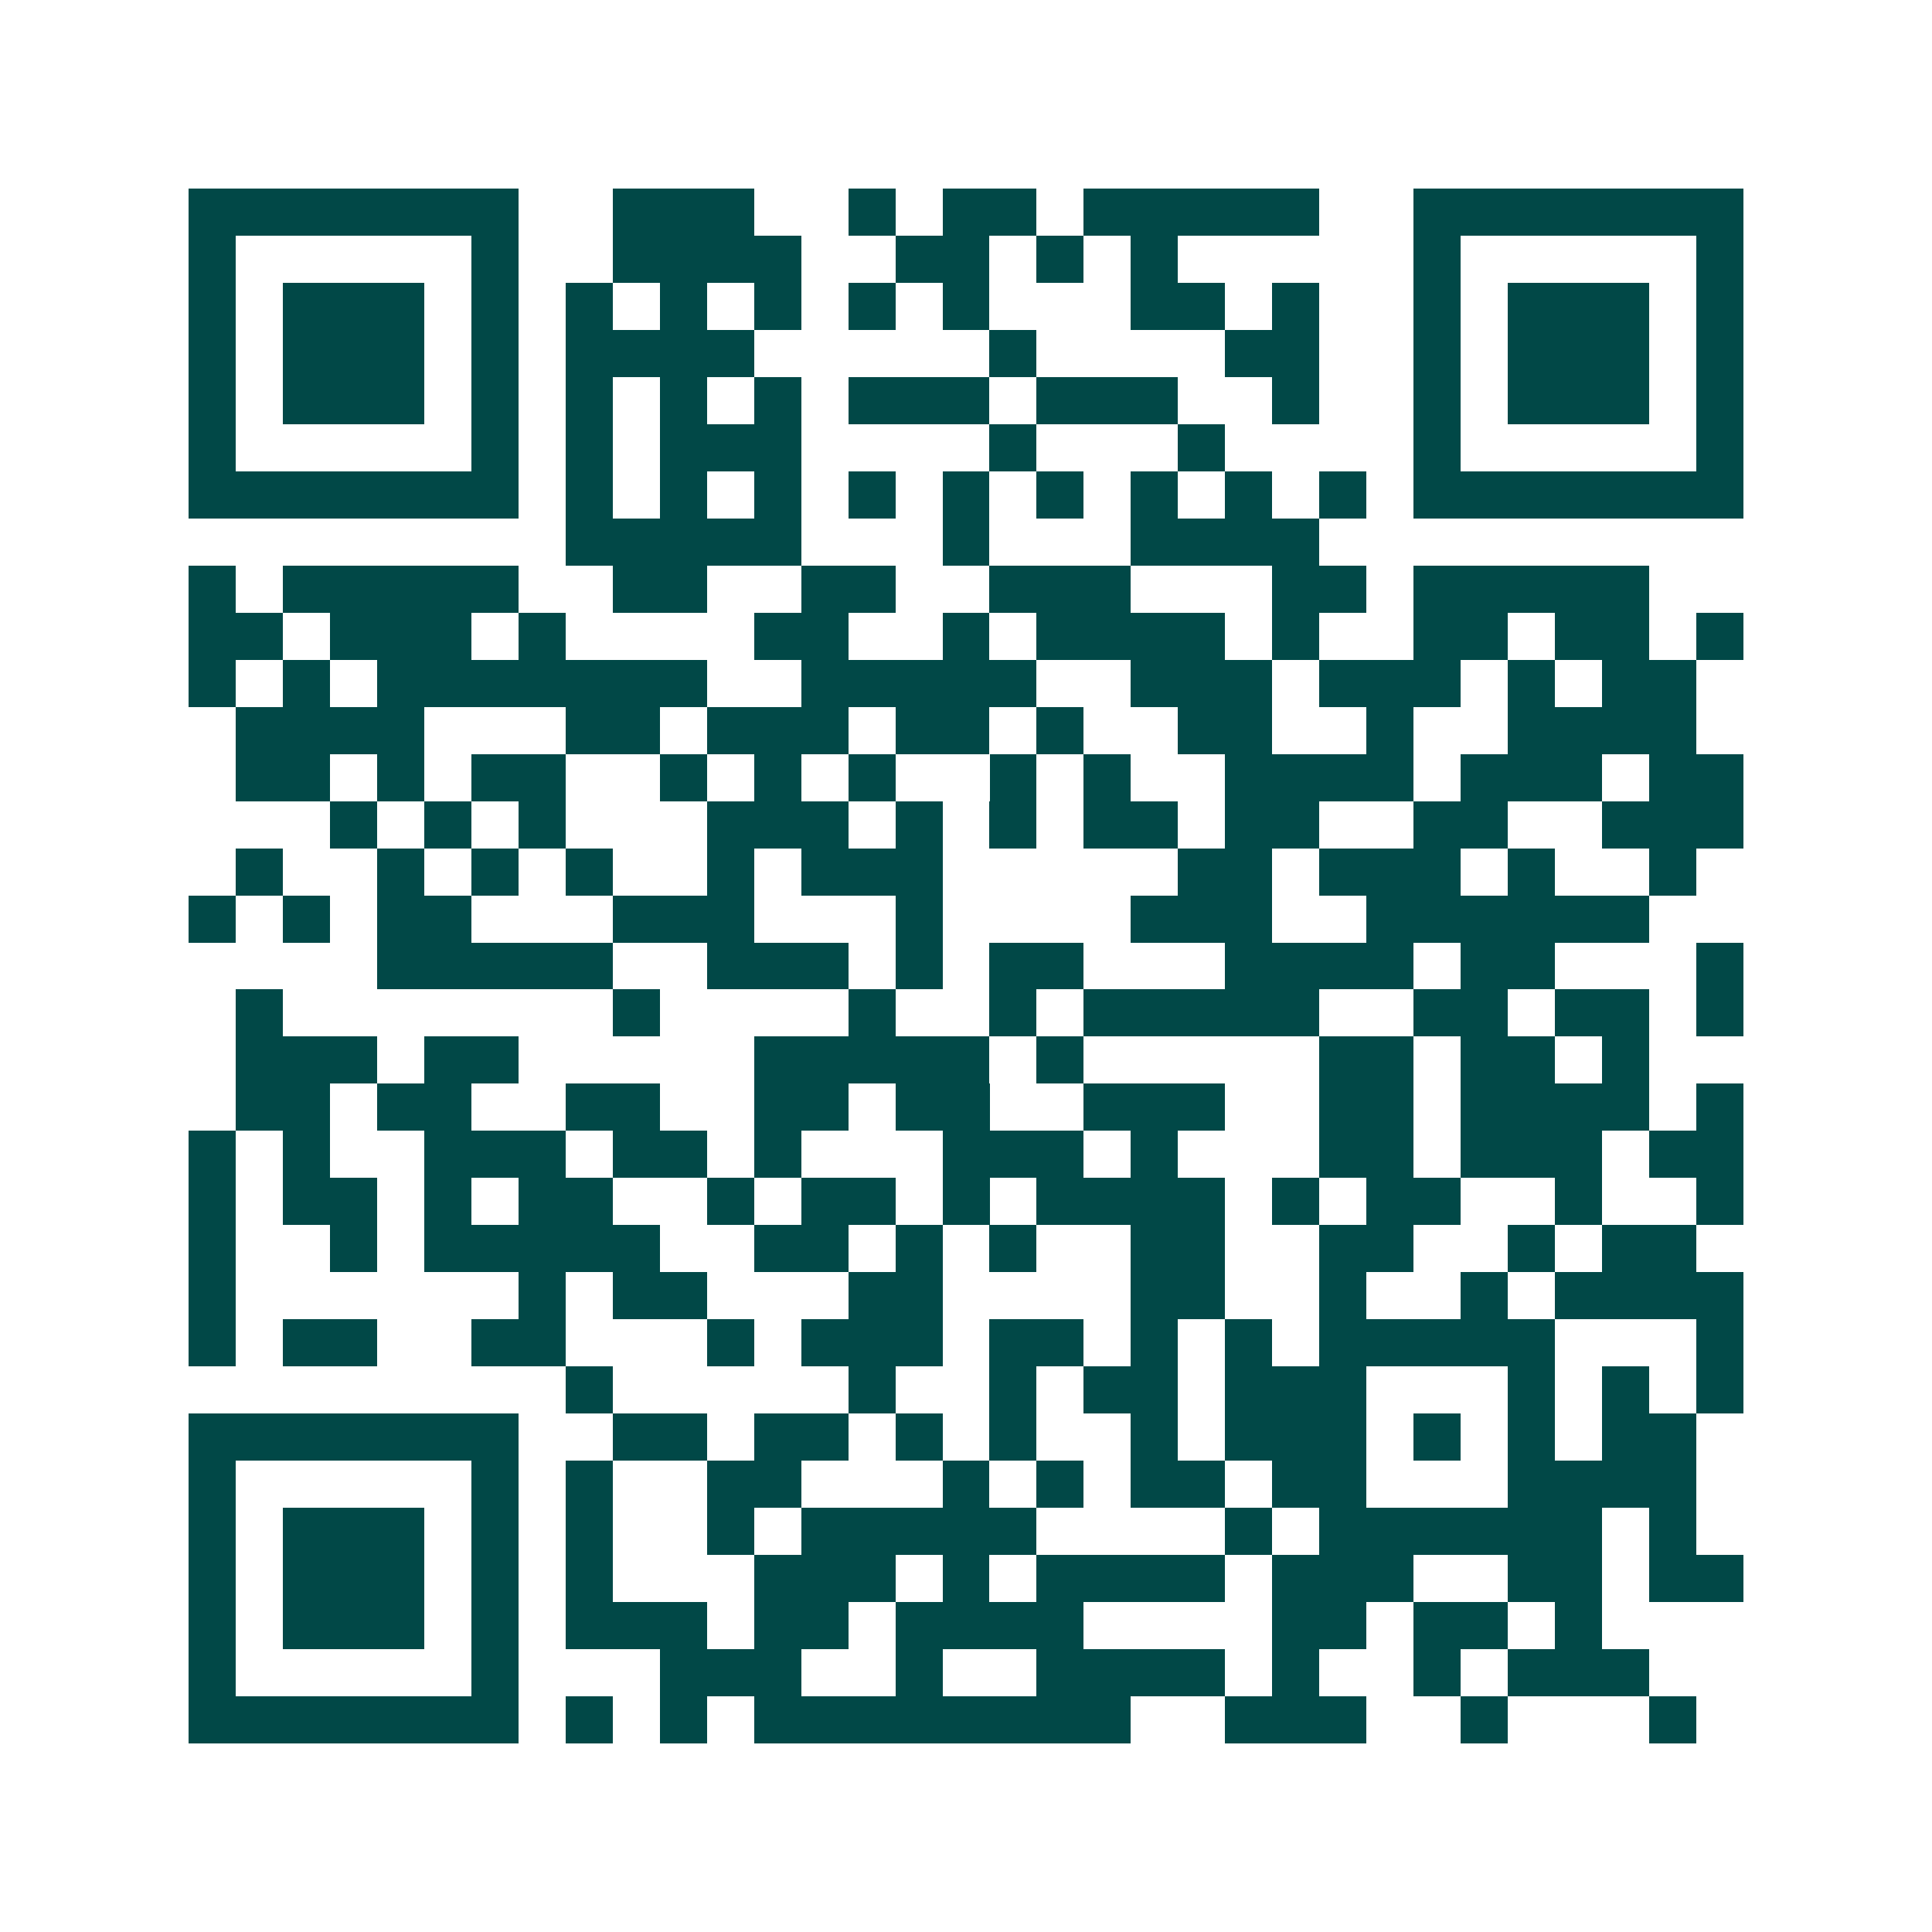 <svg xmlns="http://www.w3.org/2000/svg" width="200" height="200" viewBox="0 0 41 41" shape-rendering="crispEdges"><path fill="#ffffff" d="M0 0h41v41H0z"/><path stroke="#014847" d="M4 4.5h7m2 0h3m2 0h1m1 0h2m1 0h5m2 0h7M4 5.5h1m5 0h1m2 0h4m2 0h2m1 0h1m1 0h1m5 0h1m5 0h1M4 6.5h1m1 0h3m1 0h1m1 0h1m1 0h1m1 0h1m1 0h1m1 0h1m3 0h2m1 0h1m2 0h1m1 0h3m1 0h1M4 7.5h1m1 0h3m1 0h1m1 0h4m5 0h1m4 0h2m2 0h1m1 0h3m1 0h1M4 8.5h1m1 0h3m1 0h1m1 0h1m1 0h1m1 0h1m1 0h3m1 0h3m2 0h1m2 0h1m1 0h3m1 0h1M4 9.5h1m5 0h1m1 0h1m1 0h3m4 0h1m3 0h1m4 0h1m5 0h1M4 10.5h7m1 0h1m1 0h1m1 0h1m1 0h1m1 0h1m1 0h1m1 0h1m1 0h1m1 0h1m1 0h7M12 11.5h5m3 0h1m3 0h4M4 12.5h1m1 0h5m2 0h2m2 0h2m2 0h3m3 0h2m1 0h5M4 13.5h2m1 0h3m1 0h1m4 0h2m2 0h1m1 0h4m1 0h1m2 0h2m1 0h2m1 0h1M4 14.5h1m1 0h1m1 0h7m2 0h5m2 0h3m1 0h3m1 0h1m1 0h2M5 15.5h4m3 0h2m1 0h3m1 0h2m1 0h1m2 0h2m2 0h1m2 0h4M5 16.5h2m1 0h1m1 0h2m2 0h1m1 0h1m1 0h1m2 0h1m1 0h1m2 0h4m1 0h3m1 0h2M7 17.5h1m1 0h1m1 0h1m3 0h3m1 0h1m1 0h1m1 0h2m1 0h2m2 0h2m2 0h3M5 18.5h1m2 0h1m1 0h1m1 0h1m2 0h1m1 0h3m5 0h2m1 0h3m1 0h1m2 0h1M4 19.5h1m1 0h1m1 0h2m3 0h3m3 0h1m4 0h3m2 0h6M8 20.5h5m2 0h3m1 0h1m1 0h2m3 0h4m1 0h2m3 0h1M5 21.5h1m7 0h1m4 0h1m2 0h1m1 0h5m2 0h2m1 0h2m1 0h1M5 22.5h3m1 0h2m5 0h5m1 0h1m5 0h2m1 0h2m1 0h1M5 23.5h2m1 0h2m2 0h2m2 0h2m1 0h2m2 0h3m2 0h2m1 0h4m1 0h1M4 24.5h1m1 0h1m2 0h3m1 0h2m1 0h1m3 0h3m1 0h1m3 0h2m1 0h3m1 0h2M4 25.5h1m1 0h2m1 0h1m1 0h2m2 0h1m1 0h2m1 0h1m1 0h4m1 0h1m1 0h2m2 0h1m2 0h1M4 26.5h1m2 0h1m1 0h5m2 0h2m1 0h1m1 0h1m2 0h2m2 0h2m2 0h1m1 0h2M4 27.5h1m6 0h1m1 0h2m3 0h2m4 0h2m2 0h1m2 0h1m1 0h4M4 28.5h1m1 0h2m2 0h2m3 0h1m1 0h3m1 0h2m1 0h1m1 0h1m1 0h5m3 0h1M12 29.5h1m5 0h1m2 0h1m1 0h2m1 0h3m3 0h1m1 0h1m1 0h1M4 30.5h7m2 0h2m1 0h2m1 0h1m1 0h1m2 0h1m1 0h3m1 0h1m1 0h1m1 0h2M4 31.5h1m5 0h1m1 0h1m2 0h2m3 0h1m1 0h1m1 0h2m1 0h2m3 0h4M4 32.5h1m1 0h3m1 0h1m1 0h1m2 0h1m1 0h5m4 0h1m1 0h6m1 0h1M4 33.5h1m1 0h3m1 0h1m1 0h1m3 0h3m1 0h1m1 0h4m1 0h3m2 0h2m1 0h2M4 34.5h1m1 0h3m1 0h1m1 0h3m1 0h2m1 0h4m4 0h2m1 0h2m1 0h1M4 35.5h1m5 0h1m3 0h3m2 0h1m2 0h4m1 0h1m2 0h1m1 0h3M4 36.5h7m1 0h1m1 0h1m1 0h8m2 0h3m2 0h1m3 0h1"/></svg>
